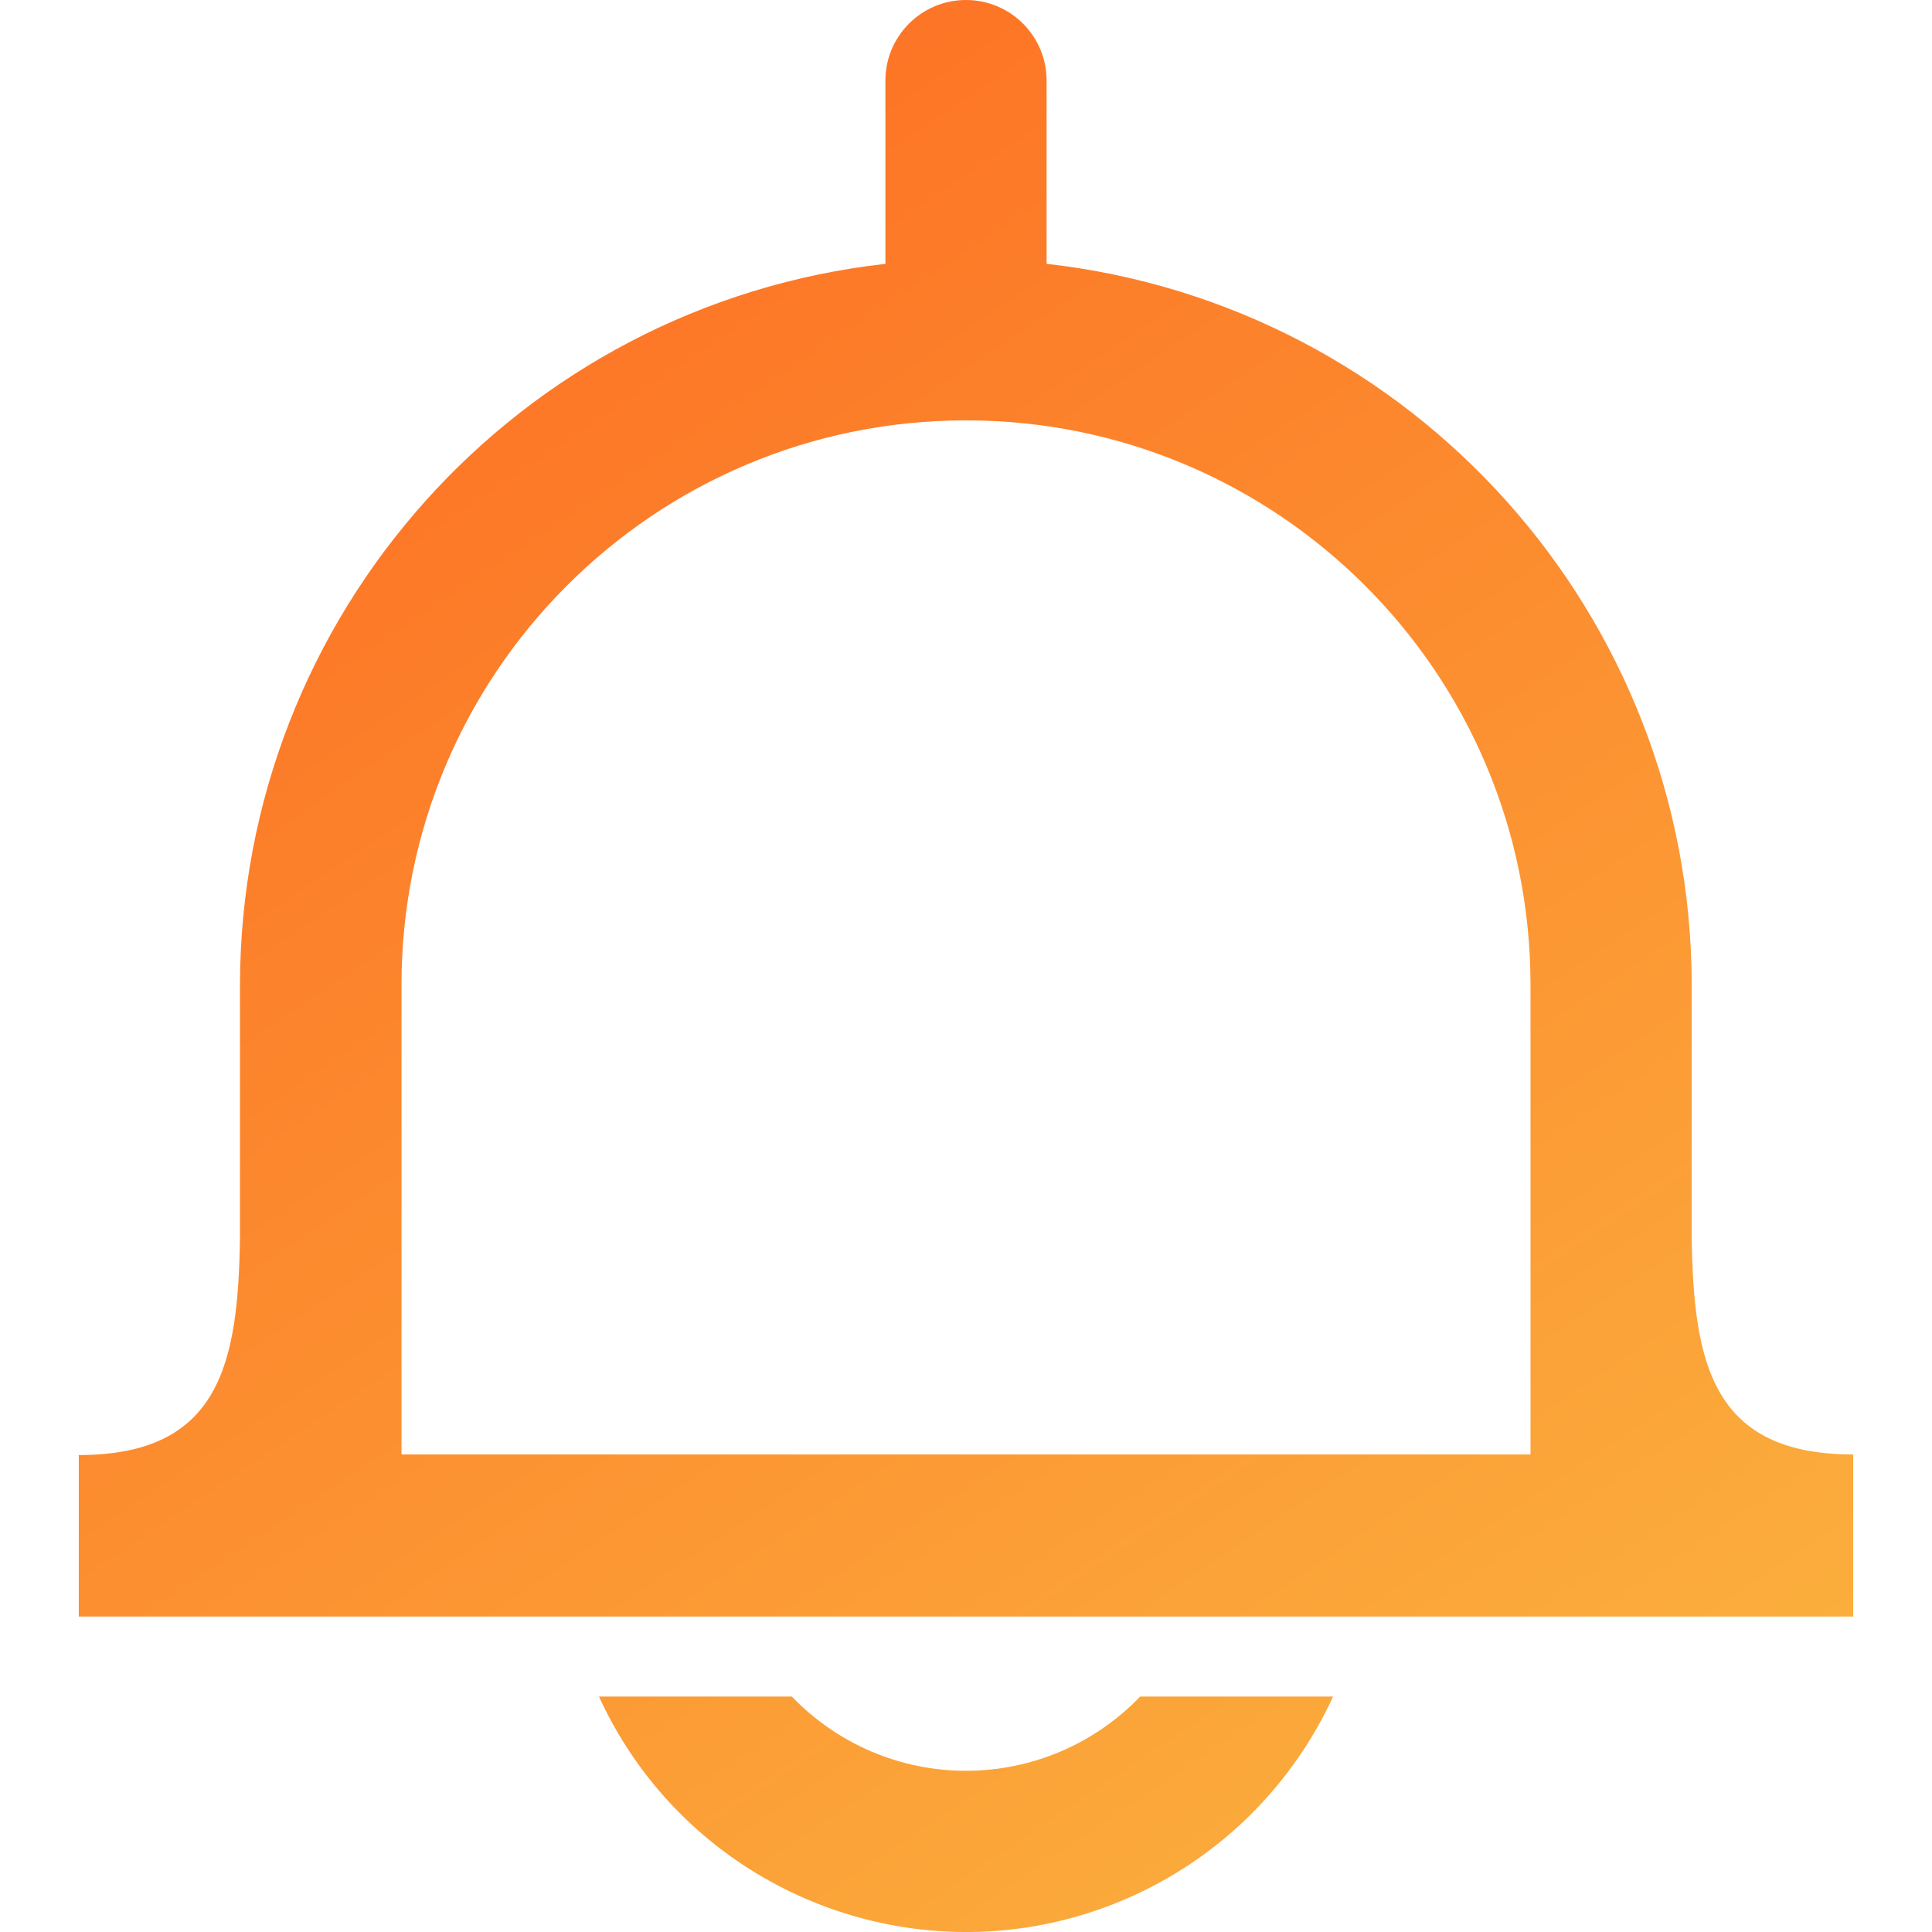 <?xml version="1.0" encoding="utf-8"?>
<!-- Generator: Adobe Illustrator 13.0.0, SVG Export Plug-In . SVG Version: 6.00 Build 14948)  -->
<!DOCTYPE svg PUBLIC "-//W3C//DTD SVG 1.1//EN" "http://www.w3.org/Graphics/SVG/1.1/DTD/svg11.dtd">
<svg version="1.1" id="Layer_1" xmlns="http://www.w3.org/2000/svg" xmlns:xlink="http://www.w3.org/1999/xlink" x="0px" y="0px"
	 width="200px" height="200px" viewBox="0 0 200 200" enable-background="new 0 0 200 200" xml:space="preserve">
<title>Asset 75</title>
<g id="Layer_2">
	<g id="Layer_1-2">
		
			<linearGradient id="SVGID_1_" gradientUnits="userSpaceOnUse" x1="-197.509" y1="281.776" x2="-62.509" y2="79.776" gradientTransform="matrix(1 0 0 -1 194 303)">
			<stop  offset="0" style="stop-color:#FD6921"/>
			<stop  offset="1" style="stop-color:#FBB23E"/>
		</linearGradient>
		<path fill="url(#SVGID_1_)" d="M100,183.313c-6.806,0-13.318-2.775-18.031-7.688H62c9.634,20.986,34.457,30.189,55.443,20.557
			c9.091-4.174,16.384-11.467,20.557-20.557h-19.969C113.318,180.535,106.807,183.313,100,183.313z"/>
		
			<linearGradient id="SVGID_2_" gradientUnits="userSpaceOnUse" x1="-178.882" y1="294.223" x2="-43.883" y2="92.223" gradientTransform="matrix(1 0 0 -1 194 303)">
			<stop  offset="0" style="stop-color:#FD6921"/>
			<stop  offset="1" style="stop-color:#FBB23E"/>
		</linearGradient>
		<path fill="url(#SVGID_2_)" d="M175.125,128.125v-26.188c-0.047-38.237-28.783-70.352-66.781-74.625V8.344
			C108.344,3.736,104.607,0,100,0c-4.608,0-8.344,3.736-8.344,8.344v18.969c-38.003,4.274-66.75,36.382-66.813,74.625v26.188
			c-0.188,13.063-2.094,22.5-16.688,22.5v16.72h183.688v-16.781C177.25,150.563,175.313,141.125,175.125,128.125z M158.438,117.188
			v33.375H41.563v-48.625c0.007-32.272,26.177-58.432,58.451-58.422c32.263,0.007,58.417,26.161,58.423,58.422V117.188
			L158.438,117.188z"/>
	</g>
</g>
</svg>
